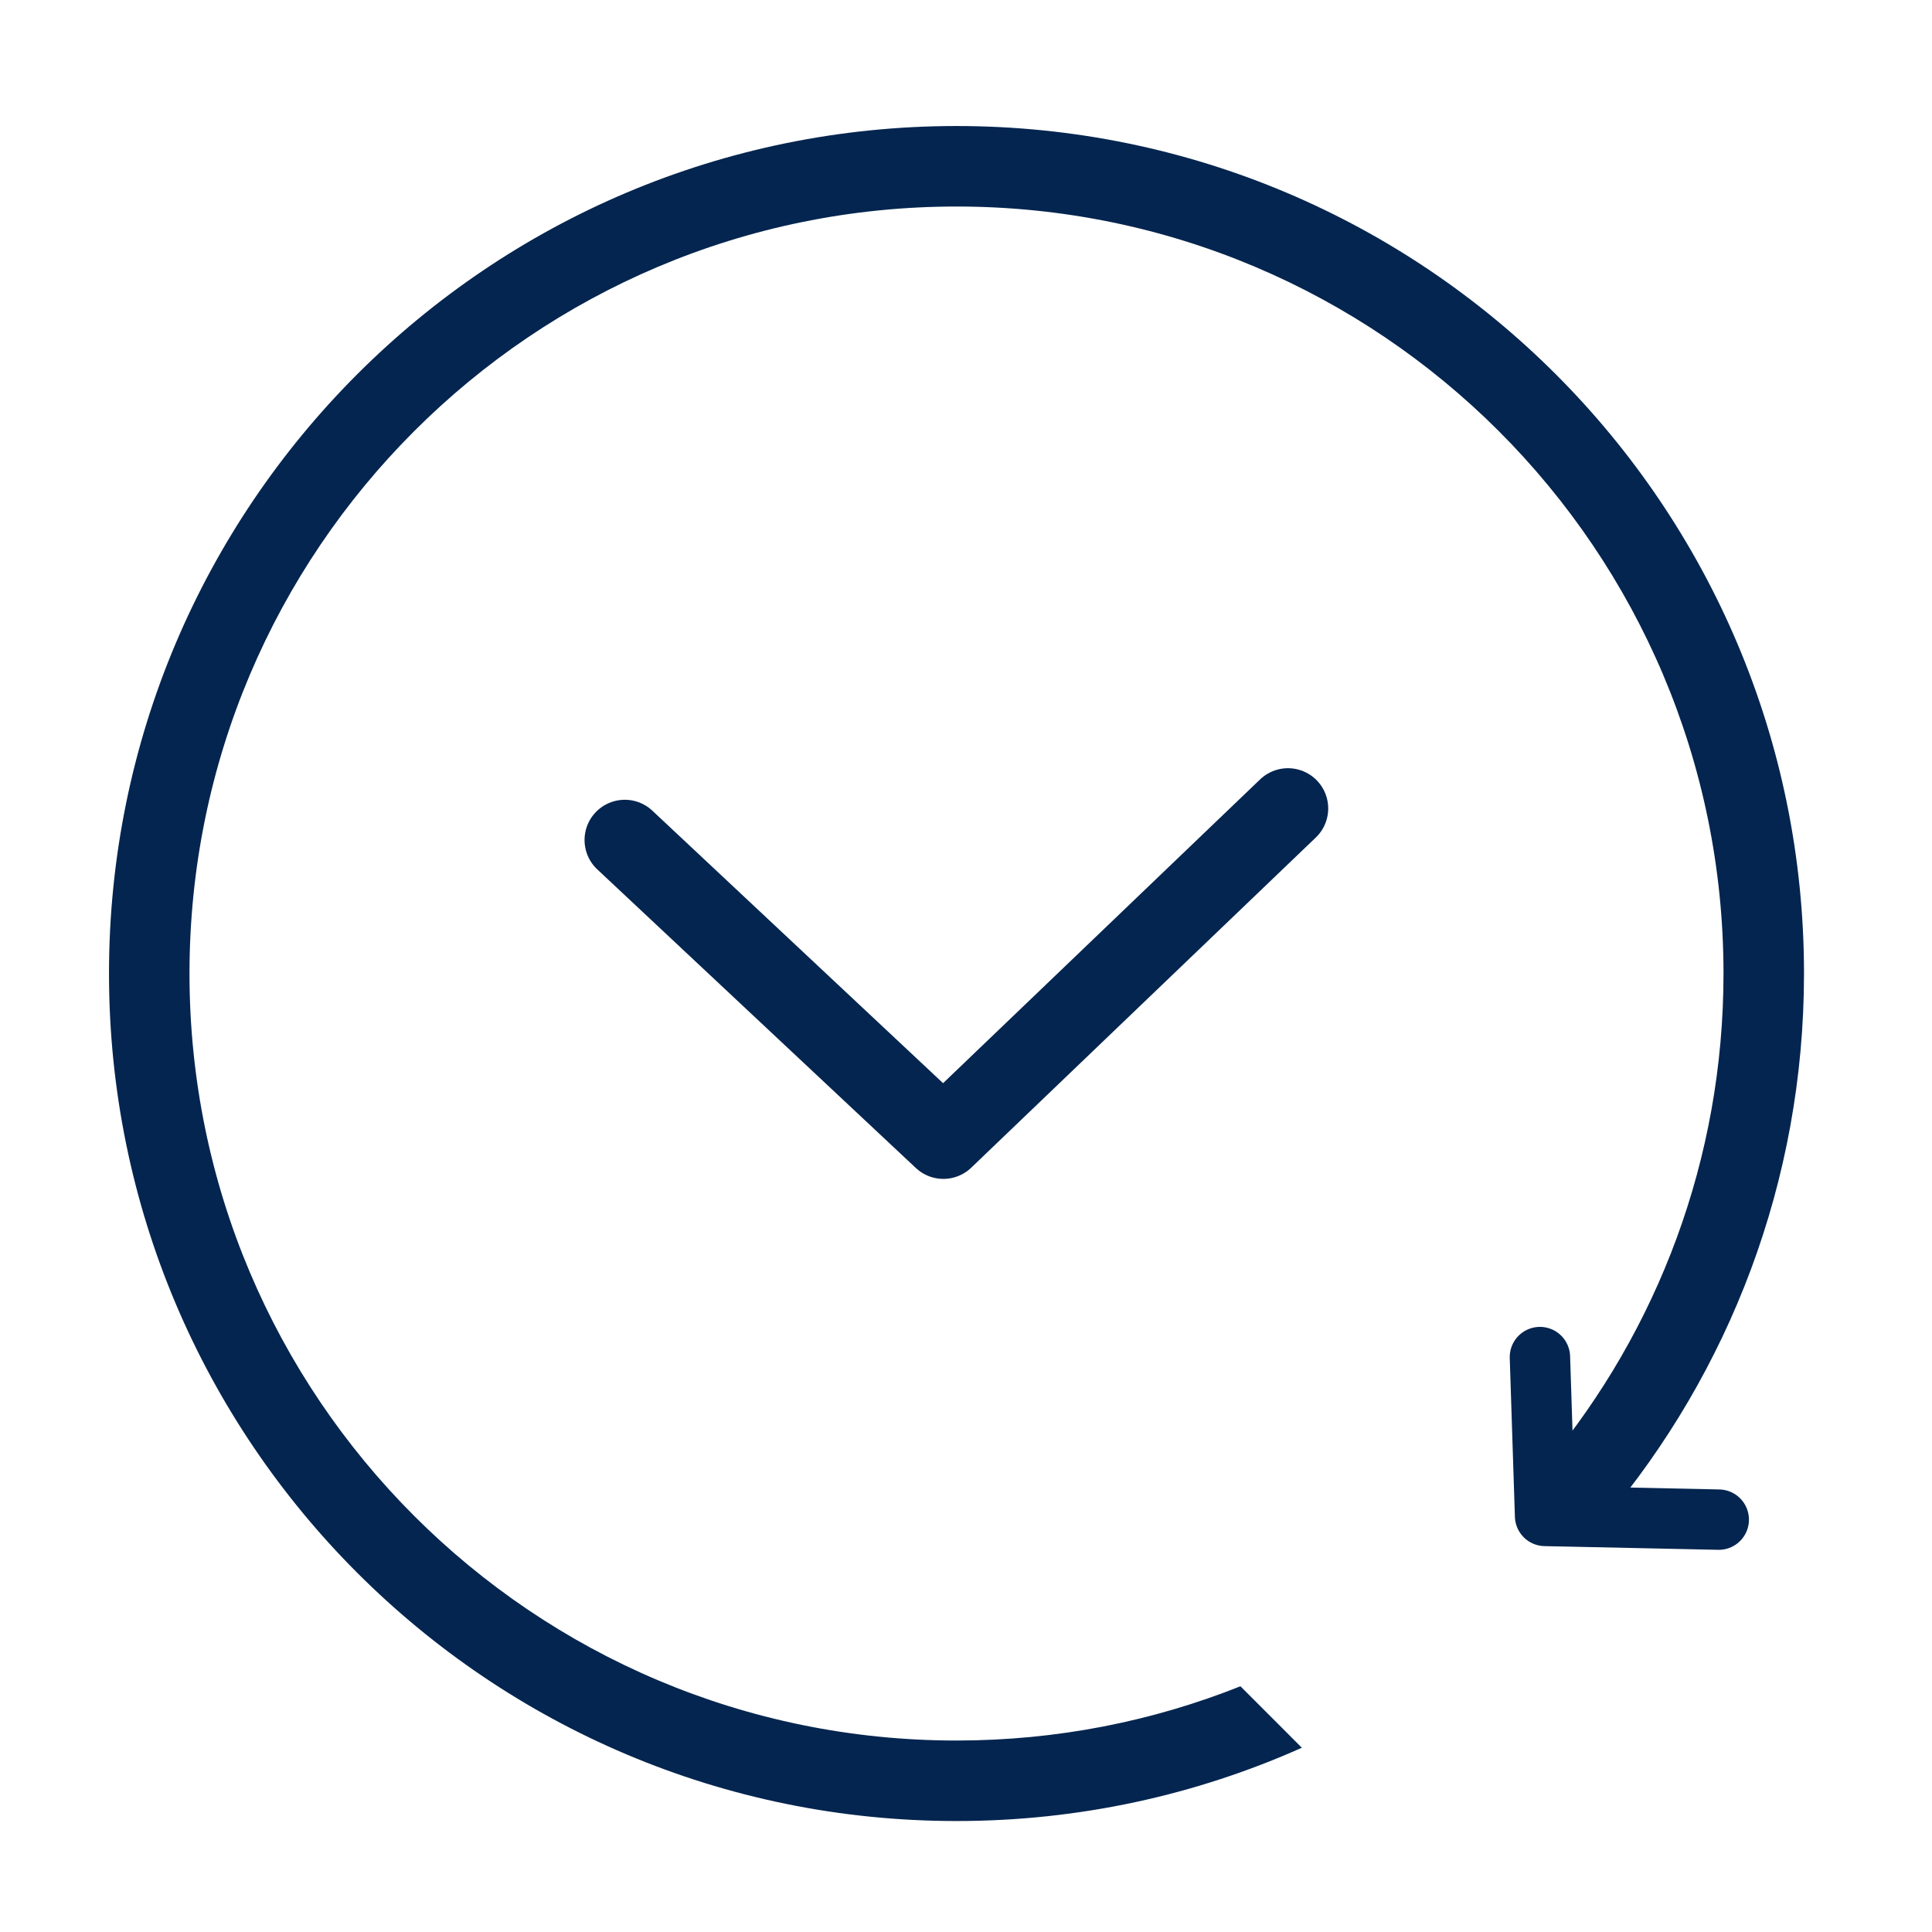 <svg width="48" height="48" viewBox="0 0 48 48" fill="none" xmlns="http://www.w3.org/2000/svg">
<path d="M15.523 20.87L23.438 28.289L31.999 20.086" stroke="#04254F" stroke-width="2" stroke-linecap="round" stroke-linejoin="round"/>
<path d="M38.259 33.716L38.387 37.663L42.702 37.755" stroke="#04254F" stroke-width="1.5" stroke-linecap="round" stroke-linejoin="round"/>
<path fill-rule="evenodd" clip-rule="evenodd" d="M4.708 24.187C4.708 13.663 13.24 5.131 23.764 5.131C34.289 5.131 42.82 13.663 42.82 24.187C42.82 28.806 41.177 33.041 38.444 36.339L38.79 36.686L39.863 37.759C42.956 34.094 44.82 29.358 44.82 24.187C44.82 12.558 35.393 3.131 23.764 3.131C12.135 3.131 2.708 12.558 2.708 24.187C2.708 35.816 12.135 45.243 23.764 45.243C26.82 45.243 29.724 44.592 32.344 43.422L32.199 43.277L31.85 42.927L30.818 41.895C28.636 42.765 26.256 43.243 23.764 43.243C13.24 43.243 4.708 34.712 4.708 24.187Z" fill="#04254F"/>
</svg>

